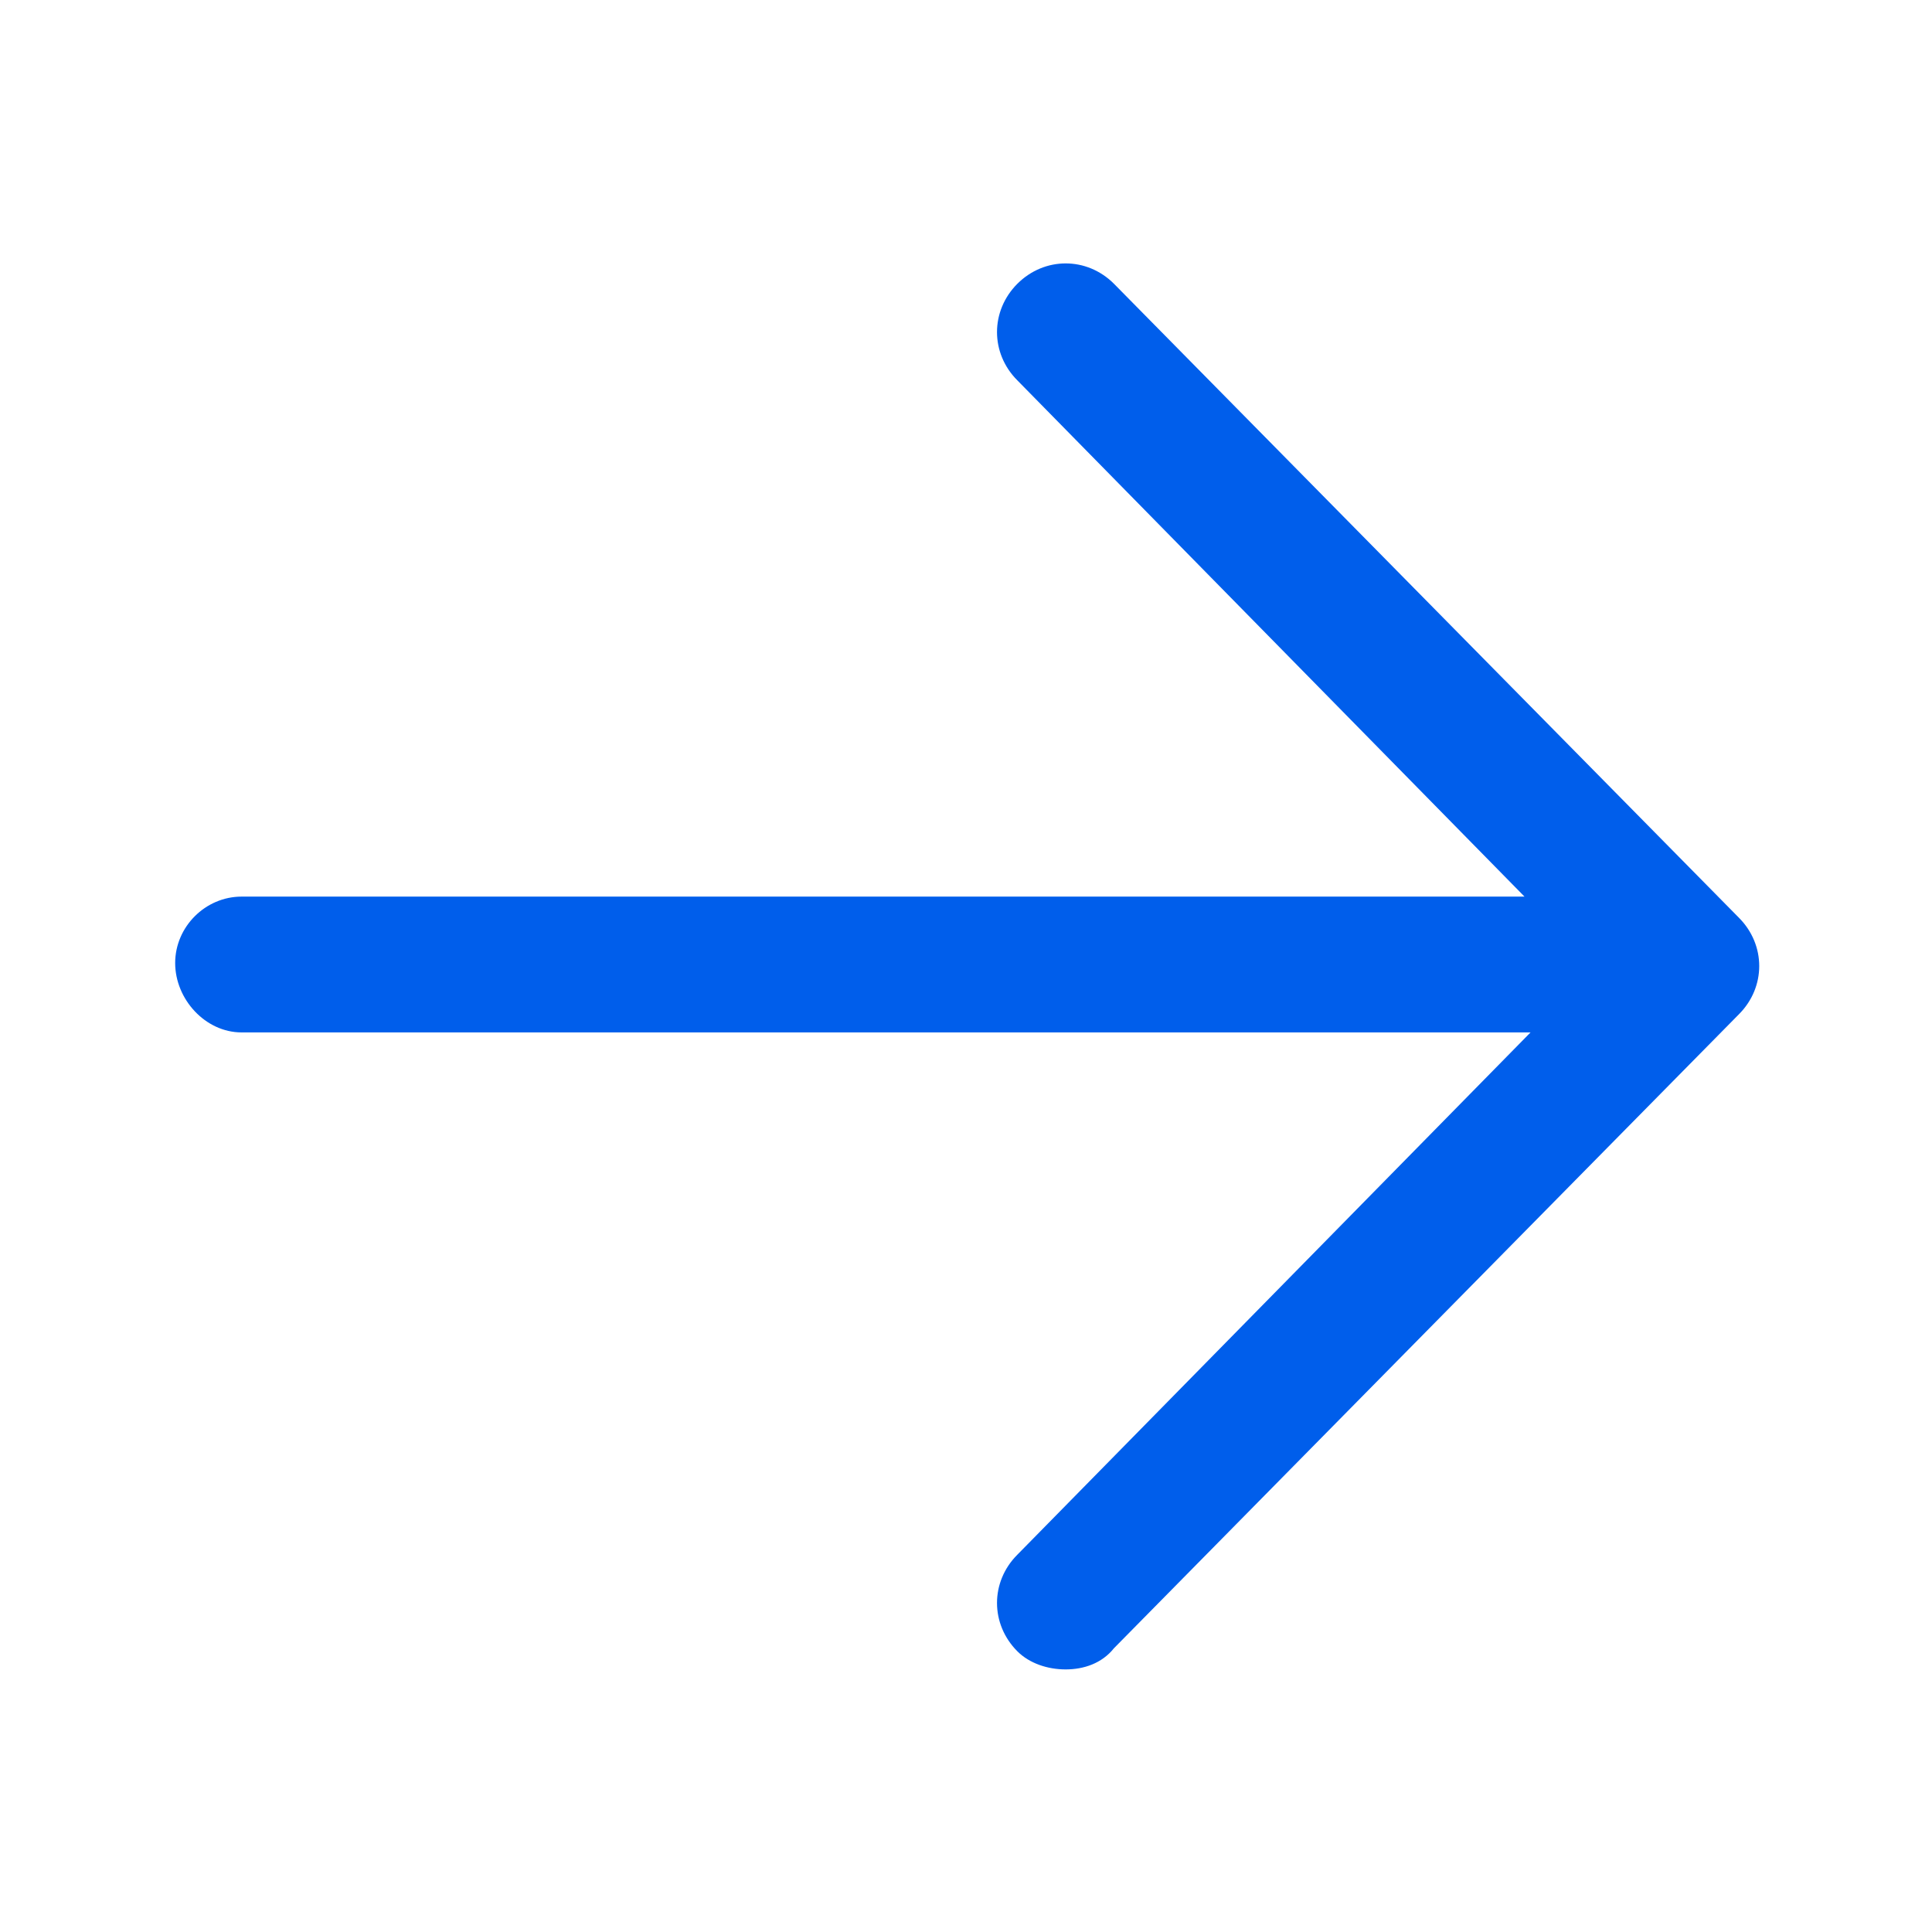  <svg width="24" height="24" viewBox="0 0 24 24" fill="none" xmlns="http://www.w3.org/2000/svg">
        <path d="M21.601 11.4L13.838 3.525C13.501 3.188 12.976 3.188 12.638 3.525C12.301 3.863 12.301 4.388 12.638 4.725L18.938 11.138H3.001C2.551 11.138 2.176 11.513 2.176 11.963C2.176 12.413 2.551 12.825 3.001 12.825H19.013L12.638 19.313C12.301 19.65 12.301 20.175 12.638 20.513C12.788 20.663 13.013 20.738 13.238 20.738C13.463 20.738 13.688 20.663 13.838 20.475L21.601 12.6C21.938 12.263 21.938 11.738 21.601 11.4Z" fill="#005EEB"/>
        </svg>